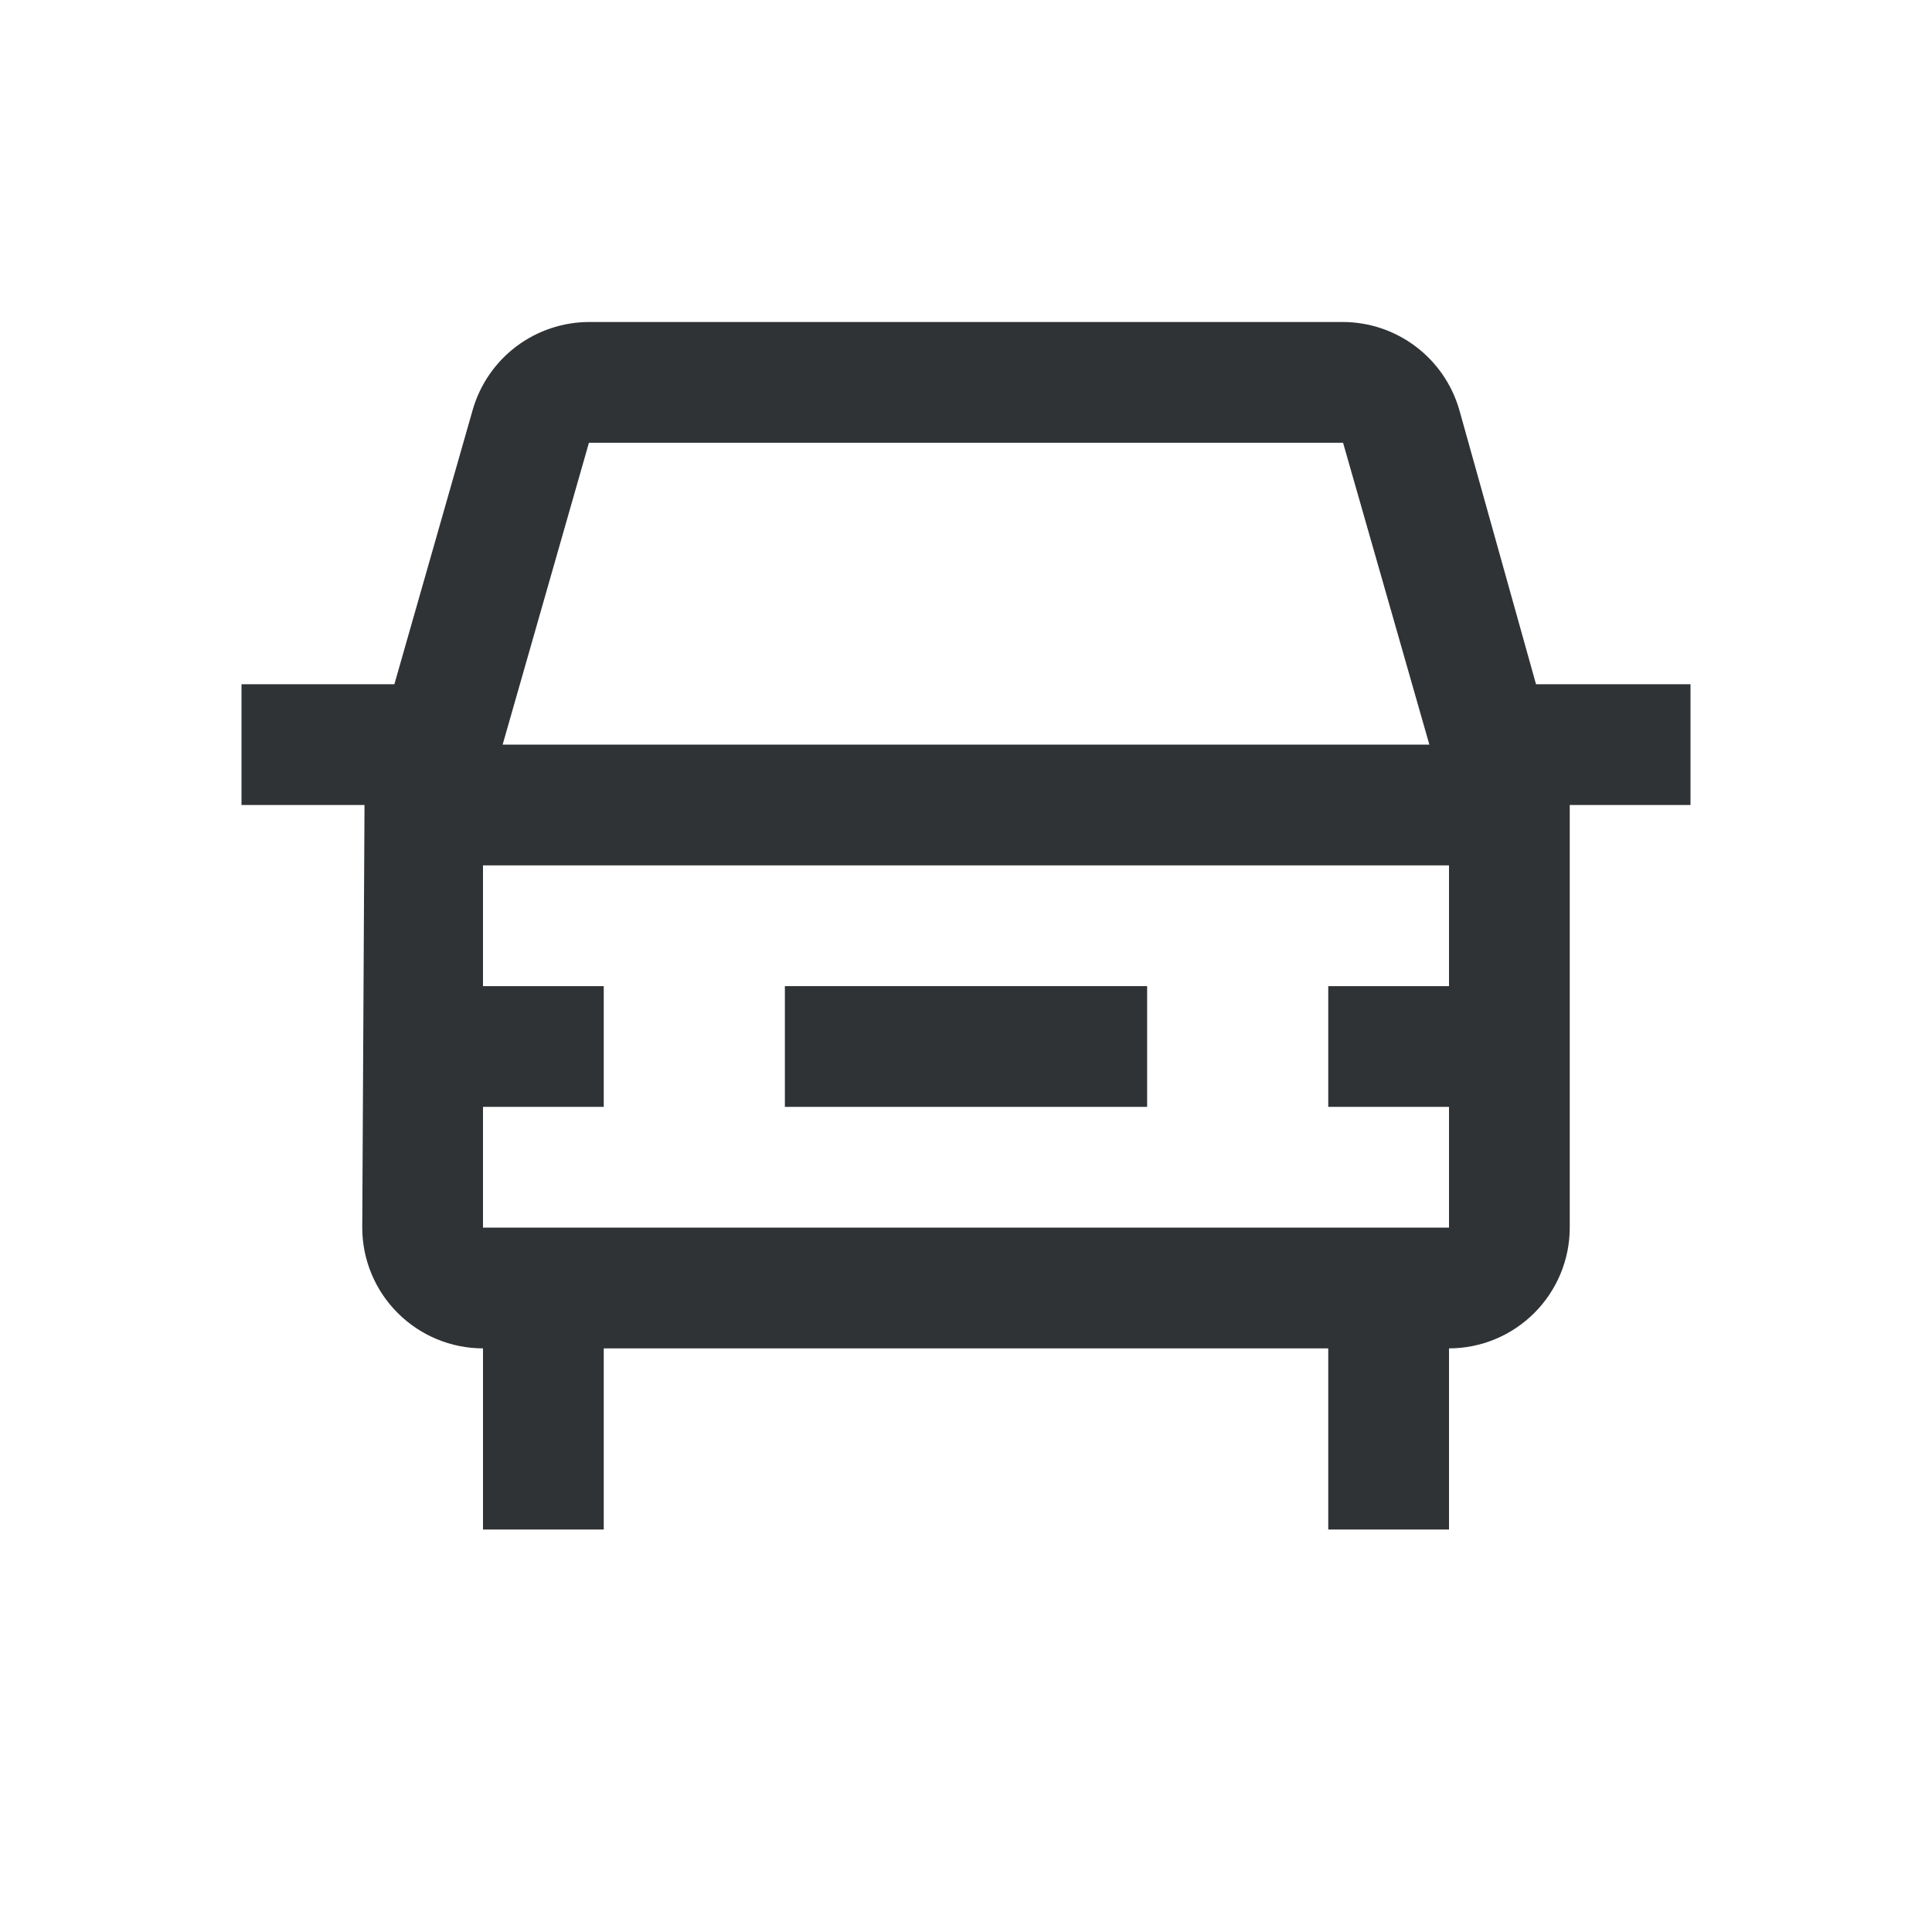 <svg width="24" height="24" viewBox="0 0 24 24" fill="none" xmlns="http://www.w3.org/2000/svg">
<path d="M14.25 12.25H9.75V13.75H14.25V12.25Z" fill="#303335"/>
<path d="M19.081 8.5L18.127 5.088C18.036 4.775 17.846 4.5 17.586 4.304C17.326 4.108 17.01 4.001 16.684 4H7.316C6.99 4.001 6.673 4.108 6.413 4.304C6.153 4.5 5.964 4.775 5.873 5.088L4.899 8.5H3V10H4.528L4.5 15.25C4.5 15.648 4.659 16.029 4.94 16.31C5.221 16.591 5.602 16.75 6 16.75V19H7.5V16.75H16.5V19H18V16.75C18.398 16.75 18.779 16.591 19.06 16.31C19.341 16.029 19.5 15.648 19.5 15.25V10H21V8.5H19.081ZM7.316 5.5H16.684L17.756 9.25H6.244L7.316 5.5ZM18 13.75V15.25H6V13.75H7.5V12.25H6V10.75H18V12.25H16.5V13.75H18Z" fill="#303335"/>
</svg>
